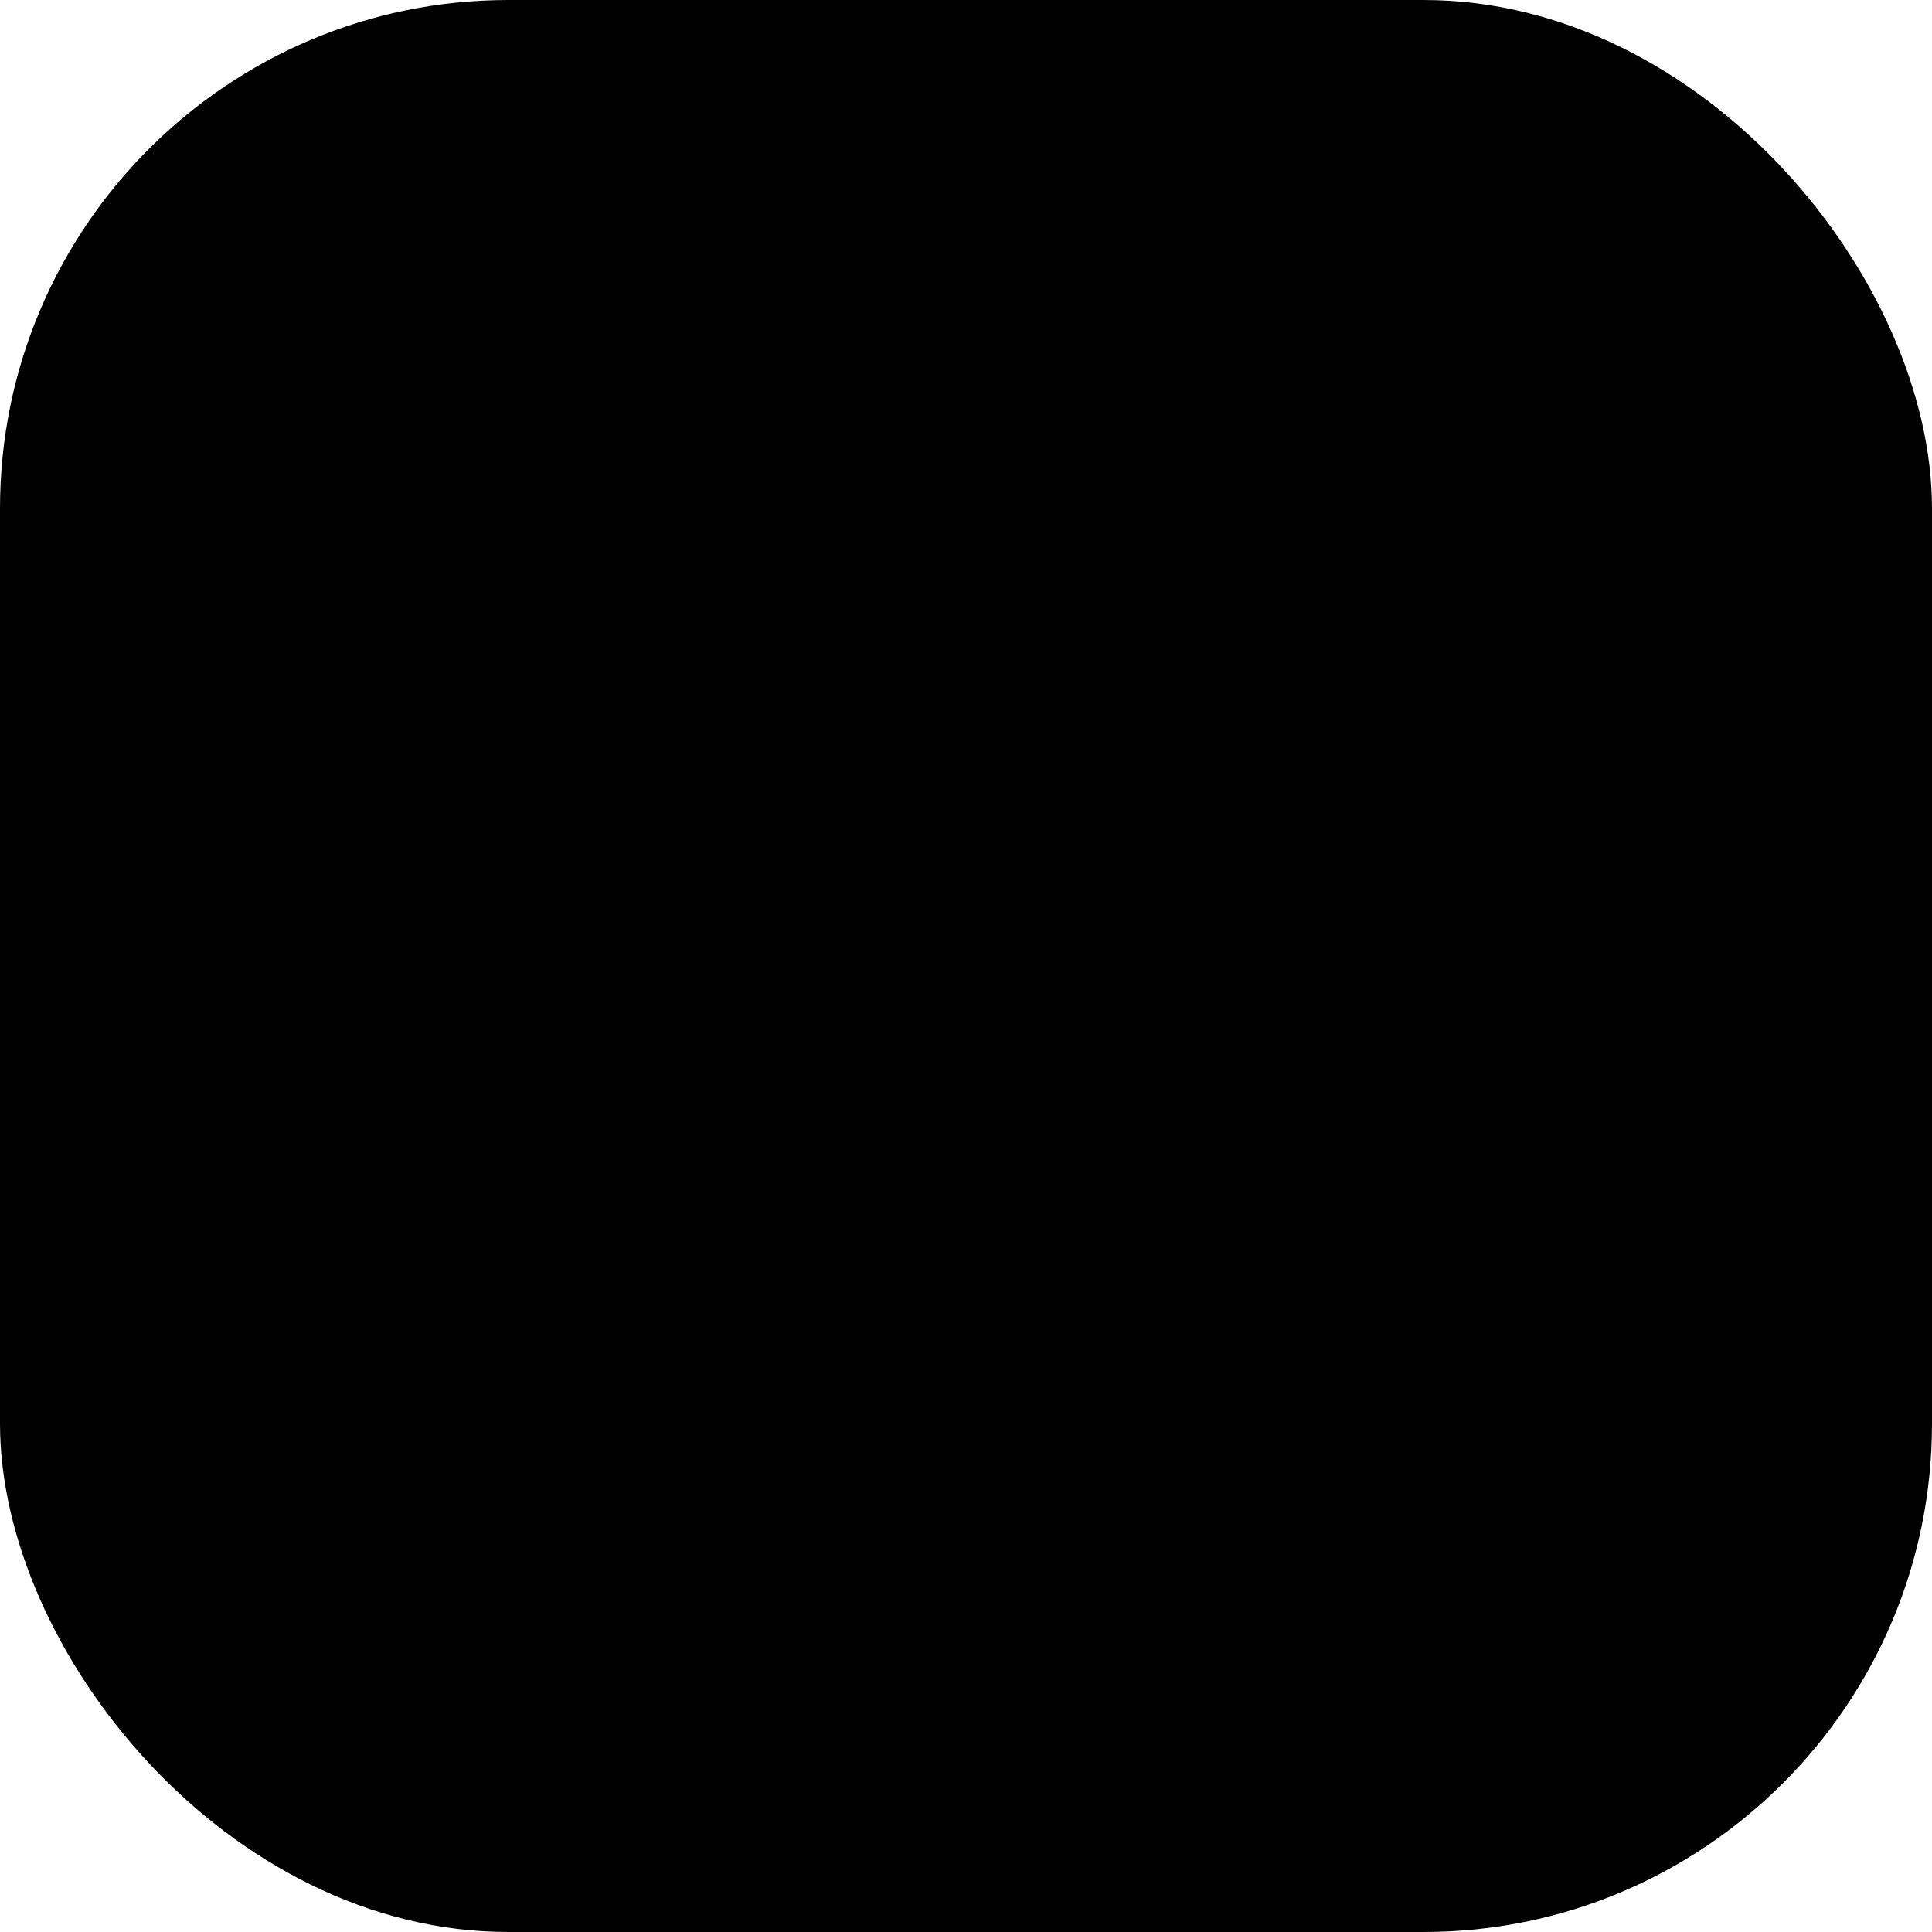 <?xml version="1.0" encoding="UTF-8"?> <svg xmlns="http://www.w3.org/2000/svg" width="38" height="38" viewBox="0 0 38 38" fill="none"> <rect width="38" height="38" rx="10" fill="#F7F7F7" style="fill:#F7F7F7;fill:color(display-p3 0.969 0.969 0.969);fill-opacity:1;"></rect> <g clip-path="url(#clip0_5_153)"> <path d="M15.5 25.667C15.868 25.667 16.167 25.368 16.167 25C16.167 24.632 15.868 24.333 15.5 24.333C15.132 24.333 14.833 24.632 14.833 25C14.833 25.368 15.132 25.667 15.5 25.667Z" stroke="black" style="stroke:black;stroke-opacity:1;" stroke-width="1.333" stroke-linecap="round" stroke-linejoin="round"></path> <path d="M22.833 25.667C23.201 25.667 23.5 25.368 23.5 25C23.5 24.632 23.201 24.333 22.833 24.333C22.465 24.333 22.167 24.632 22.167 25C22.167 25.368 22.465 25.667 22.833 25.667Z" stroke="black" style="stroke:black;stroke-opacity:1;" stroke-width="1.333" stroke-linecap="round" stroke-linejoin="round"></path> <path d="M10.167 11.667H12.833L14.62 20.593C14.681 20.9 14.848 21.176 15.092 21.372C15.335 21.568 15.64 21.673 15.953 21.667H22.433C22.746 21.673 23.051 21.568 23.295 21.372C23.539 21.176 23.706 20.9 23.767 20.593L24.833 15H13.5" stroke="black" style="stroke:black;stroke-opacity:1;" stroke-width="1.333" stroke-linecap="round" stroke-linejoin="round"></path> </g> <defs> <clipPath id="clip0_5_153"> <rect width="18" height="16" fill="white" style="fill:white;fill-opacity:1;" transform="translate(10 11)"></rect> </clipPath> </defs> </svg> 